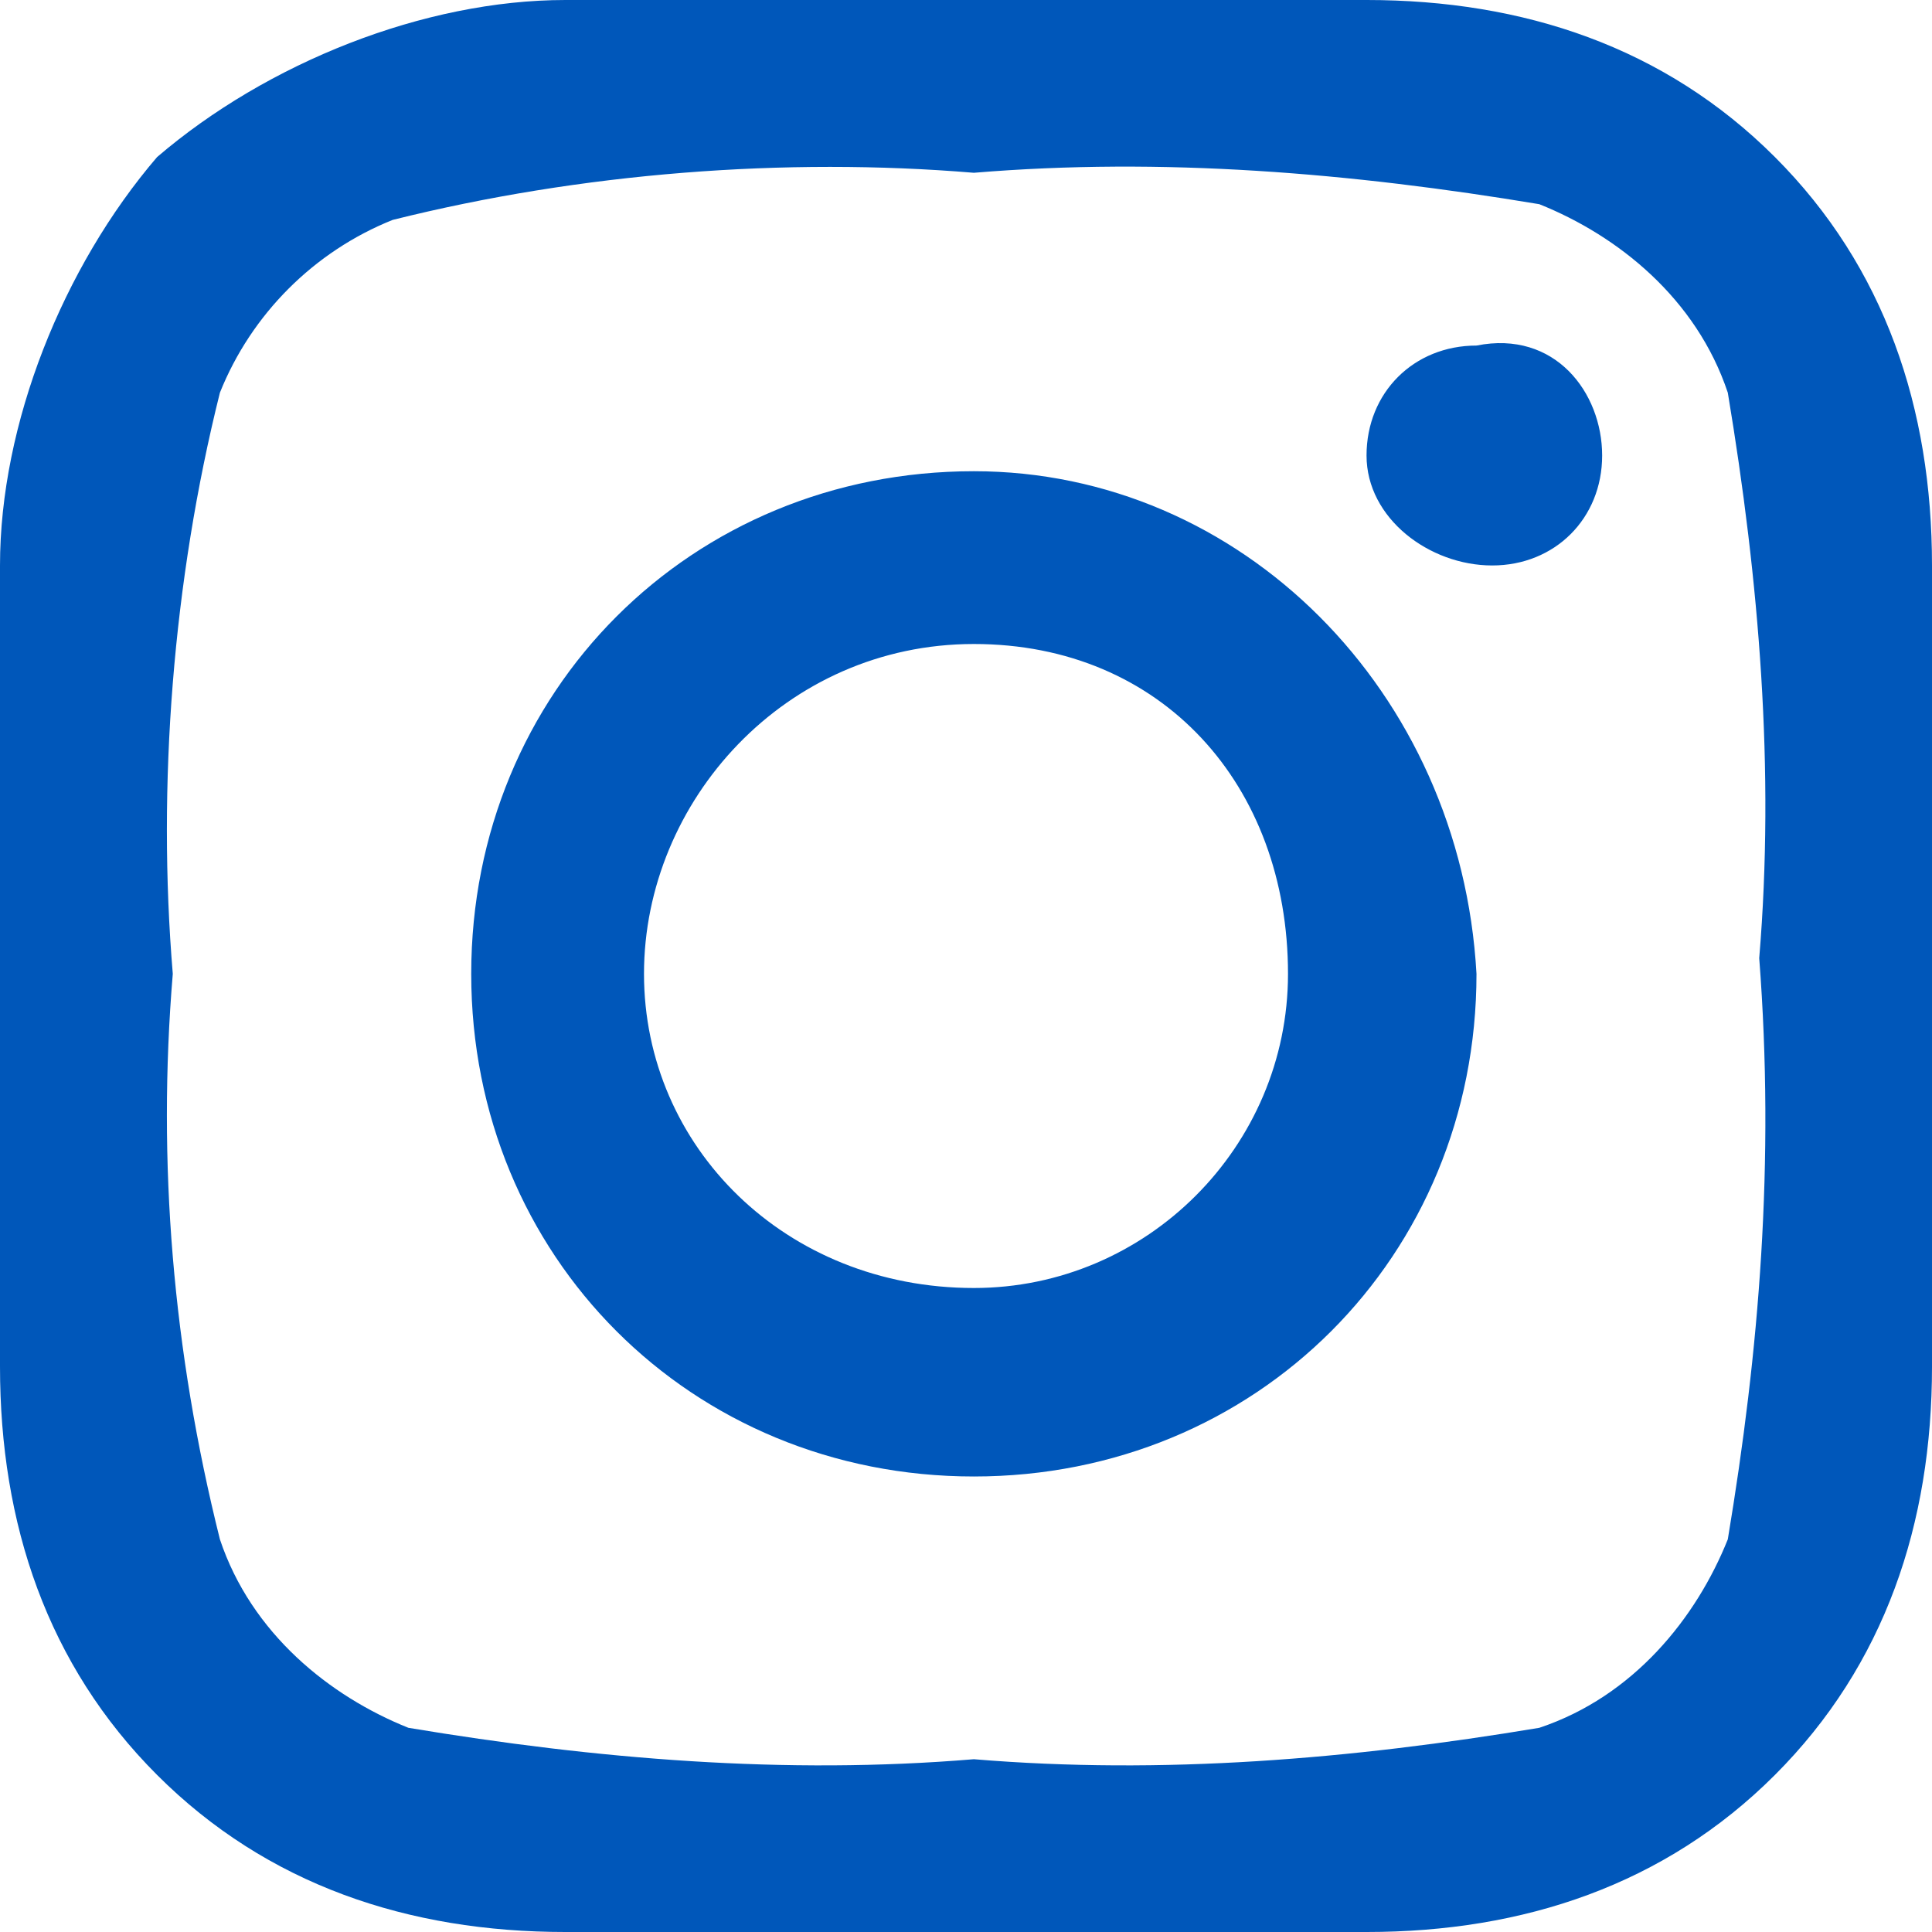 <?xml version="1.0" encoding="utf-8"?>
<!-- Generator: $$$/GeneralStr/196=Adobe Illustrator 27.6.0, SVG Export Plug-In . SVG Version: 6.00 Build 0)  -->
<svg version="1.1" id="Capa_1" xmlns="http://www.w3.org/2000/svg" xmlns:xlink="http://www.w3.org/1999/xlink" x="0px" y="0px"
	 viewBox="0 0 12.3 12.3" style="enable-background:new 0 0 12.3 12.3;" xml:space="preserve">
<style type="text/css">
	.st0{fill:#0057BA;}
</style>
<path id="Icon_awesome-instagram" class="st0" d="M6.2,3C4.4,3,3,4.4,3,6.2s1.4,3.2,3.2,3.2s3.2-1.4,3.2-3.2l0,0
	C9.3,4.4,7.9,3,6.2,3C6.2,3,6.2,3,6.2,3z M6.2,8.2C5,8.2,4.1,7.3,4.1,6.2S5,4.1,6.2,4.1S8.2,5,8.2,6.2C8.2,7.3,7.3,8.2,6.2,8.2z
	 M10.2,2.9c0,0.4-0.3,0.7-0.7,0.7S8.7,3.3,8.7,2.9s0.3-0.7,0.7-0.7l0,0C9.9,2.1,10.2,2.5,10.2,2.9C10.2,2.9,10.2,2.9,10.2,2.9z
	 M12.3,3.6c0-1-0.3-1.9-1-2.6c-0.7-0.7-1.6-1-2.6-1C7.7,0,4.6,0,3.6,0C2.7,0,1.7,0.4,1,1C0.4,1.7,0,2.7,0,3.6C0,4.6,0,7.7,0,8.7
	c0,1,0.3,1.9,1,2.6c0.7,0.7,1.6,1,2.6,1c1,0.1,4.1,0.1,5.1,0c1,0,1.9-0.3,2.6-1c0.7-0.7,1-1.6,1-2.6C12.4,7.7,12.4,4.6,12.3,3.6
	L12.3,3.6z M11,9.8c-0.2,0.5-0.6,1-1.2,1.2c-1.2,0.2-2.4,0.3-3.6,0.2c-1.2,0.1-2.4,0-3.6-0.2c-0.5-0.2-1-0.6-1.2-1.2
	C1.1,8.6,1,7.4,1.1,6.2C1,5,1.1,3.7,1.4,2.5C1.6,2,2,1.6,2.5,1.4C3.7,1.1,5,1,6.2,1.1c1.2-0.1,2.4,0,3.6,0.2c0.5,0.2,1,0.6,1.2,1.2
	c0.2,1.2,0.3,2.4,0.2,3.6C11.3,7.4,11.2,8.6,11,9.8L11,9.8z"/>
</svg>
